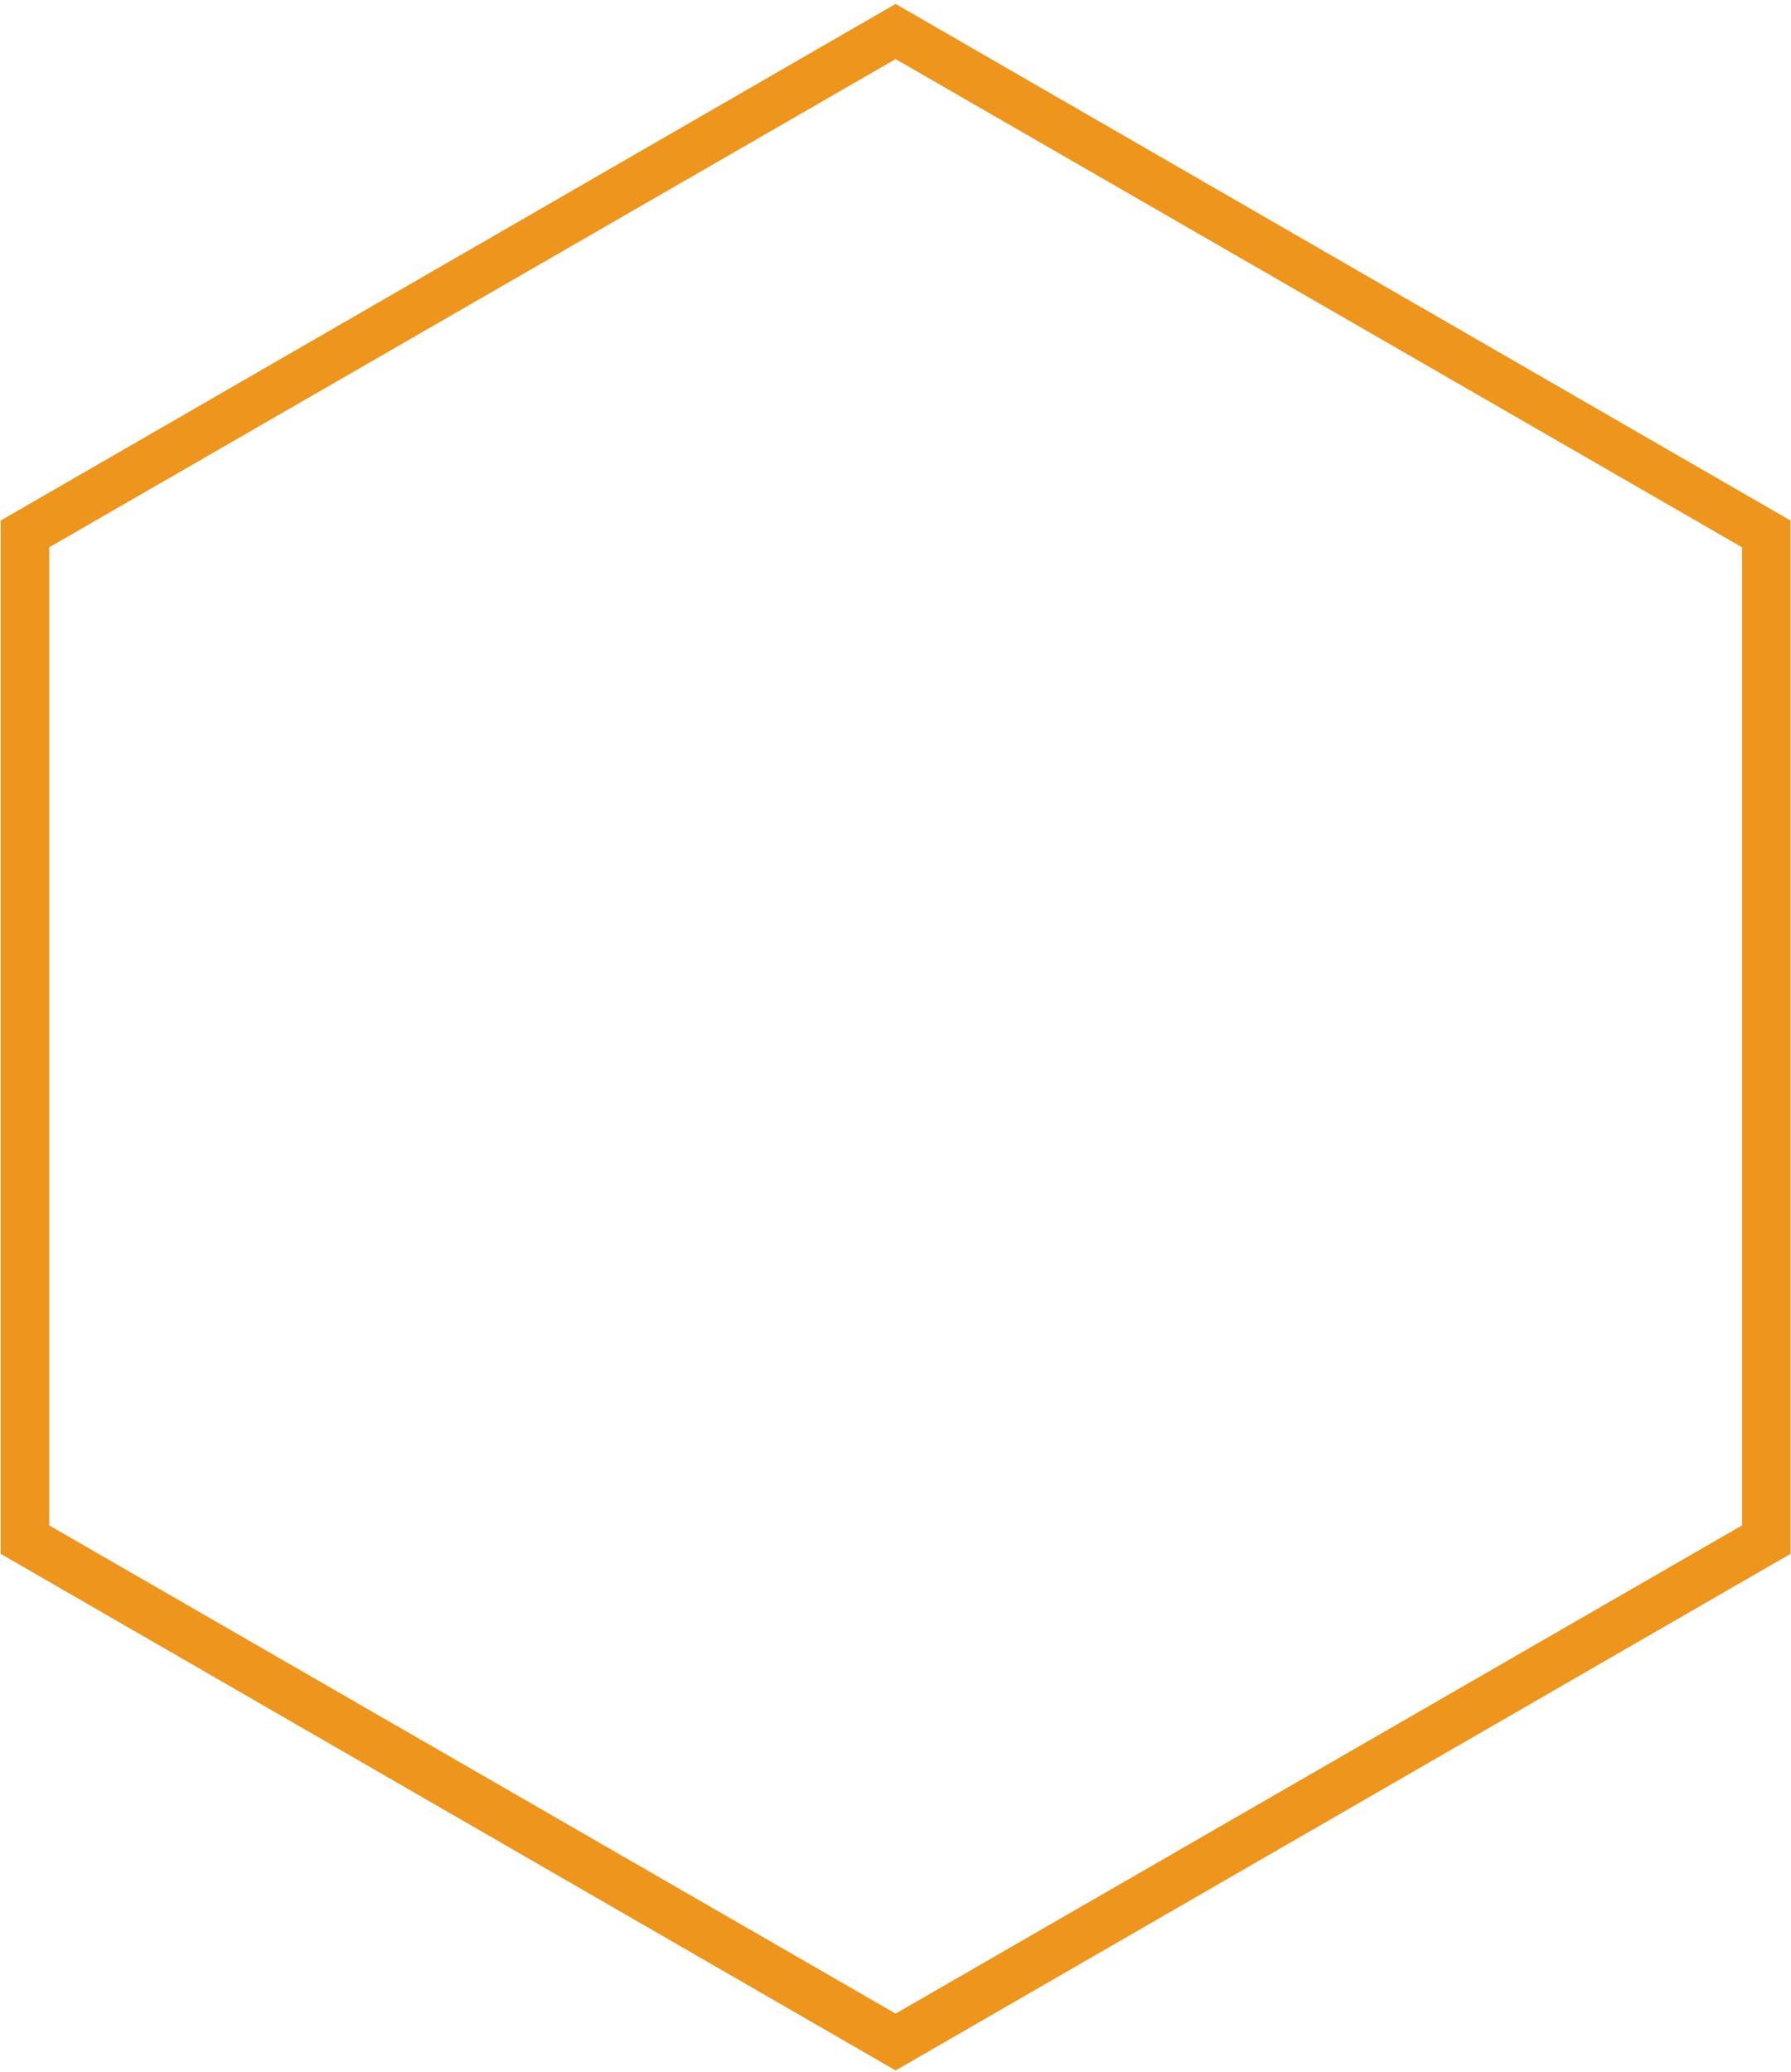 <?xml version="1.0" encoding="UTF-8" standalone="no"?><svg width='421' height='487' viewBox='0 0 421 487' fill='none' xmlns='http://www.w3.org/2000/svg'>
<path d='M210.53 486.649L0.162 365.217V122.354L210.53 0.922L420.899 122.354V365.217L210.53 486.649ZM11.565 358.536L210.53 473.287L409.496 358.536V128.642L210.53 13.891L11.565 128.642V358.536Z' fill='#ED951D'/>
</svg>
